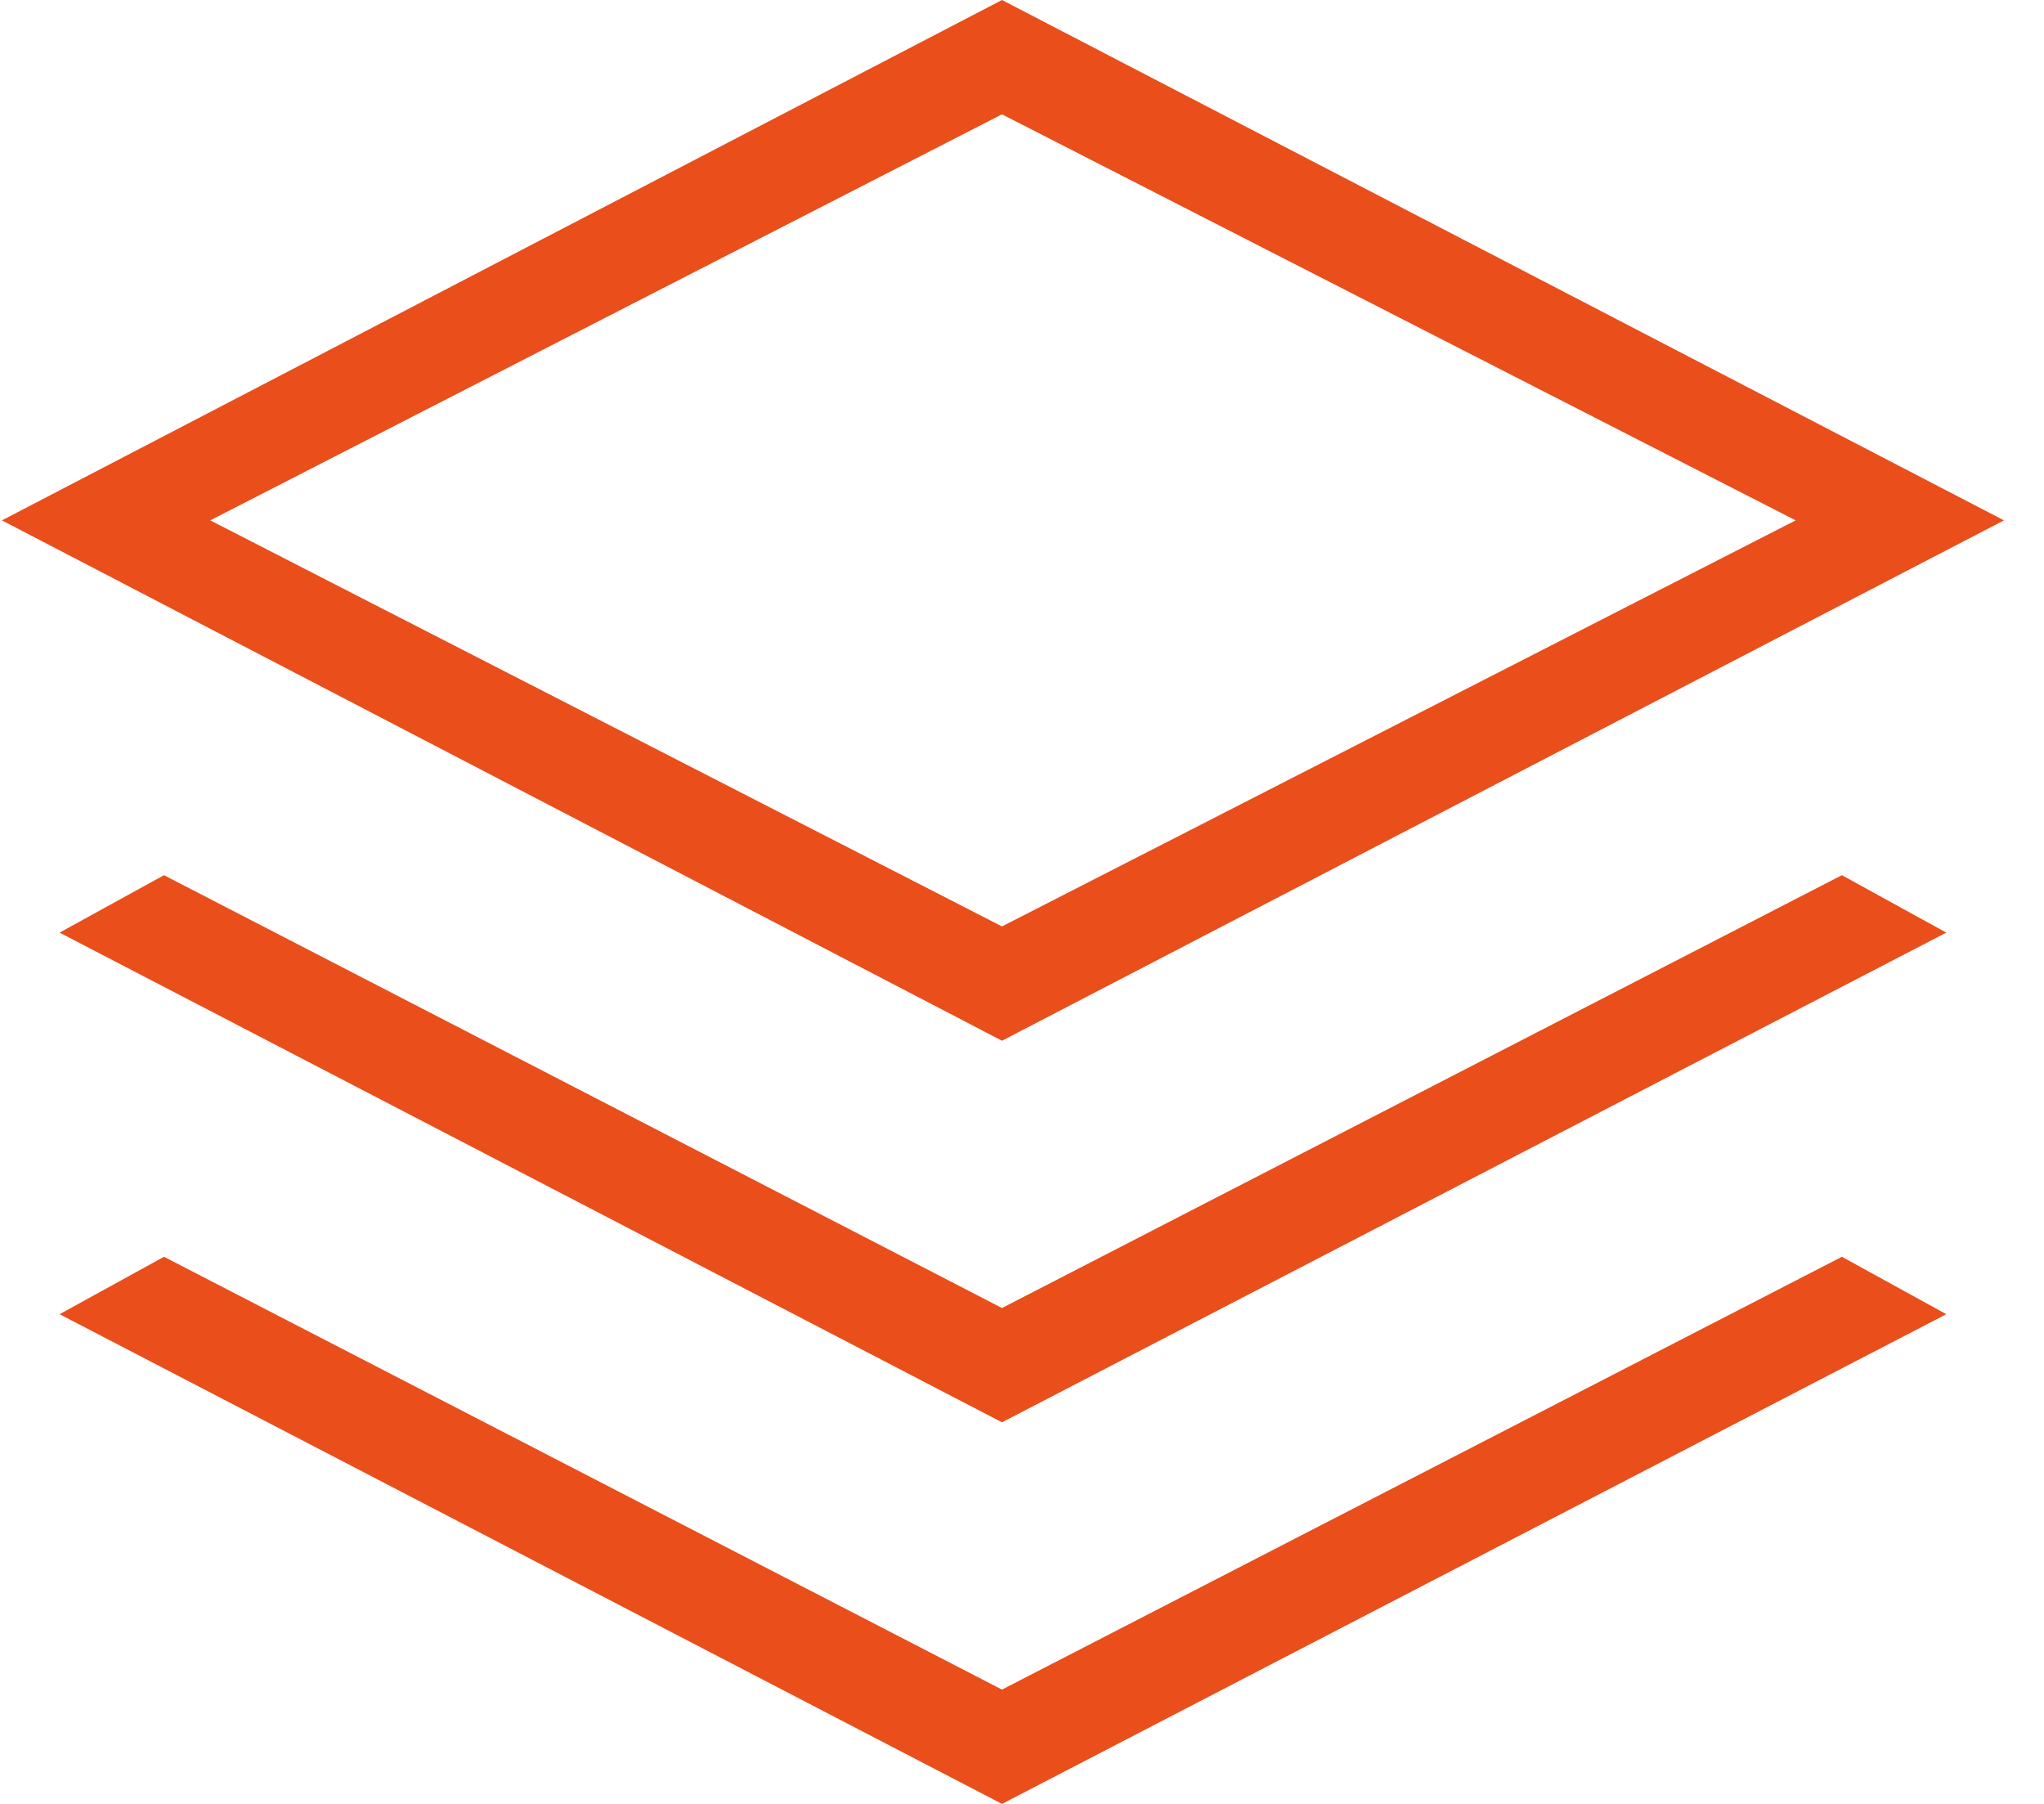 <svg width="34" height="30" viewBox="0 0 34 30" fill="none" xmlns="http://www.w3.org/2000/svg">
<path d="M16.667 17.308L0.032 8.654L16.667 0L33.334 8.654L16.667 17.308ZM16.667 23.654L0.991 15.51L2.728 14.555L16.667 21.753L30.638 14.555L32.375 15.51L16.667 23.654ZM16.667 30L0.991 21.856L2.728 20.901L16.667 28.099L30.638 20.901L32.375 21.856L16.667 30ZM16.667 15.407L29.869 8.654L16.667 1.901L3.497 8.654L16.667 15.407Z" fill="#E94E1B"/>
</svg>
